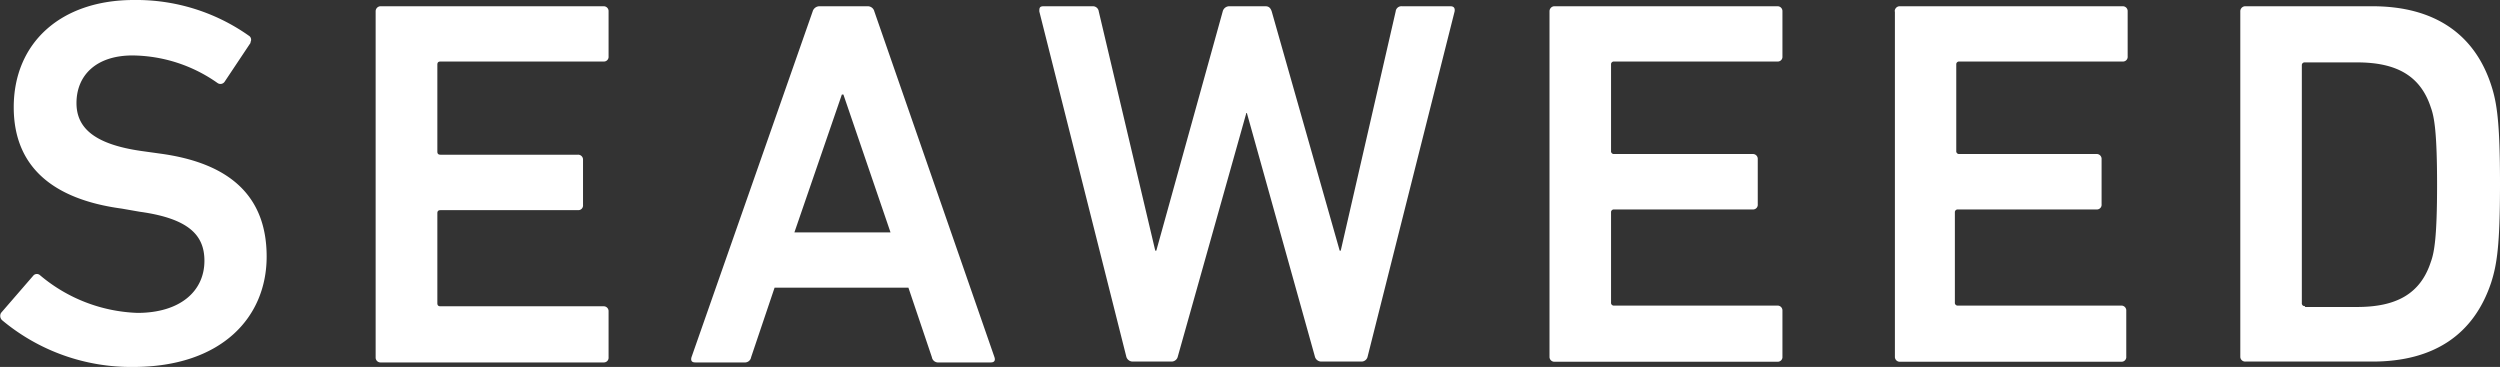 <?xml version="1.0" encoding="UTF-8"?> <svg xmlns="http://www.w3.org/2000/svg" viewBox="0 0 143.82 21.11"><rect x="0" y="0" width="143.82" height="21.11" fill="#333333" stroke="none"/> <defs> <style>.cls-1{fill:#fff;}</style> </defs> <title>Asset 2</title> <g id="Layer_2" data-name="Layer 2"> <g id="Layer_1-2" data-name="Layer 1"> <path class="cls-1" d="M.12,18.42A.34.34,0,0,1,.06,18l1.87-2.16a.27.27,0,0,1,.38,0l0,0A9.17,9.17,0,0,0,7.91,18c2.43,0,3.85-1.23,3.85-3,0-1.47-.9-2.43-3.73-2.82L7,12C3,11.46.79,9.56.79,6.17.79,2.47,3.49,0,7.7,0a11.22,11.22,0,0,1,6.61,2.05.27.27,0,0,1,.1.37.1.1,0,0,1,0,.05L12.93,4.69a.29.29,0,0,1-.41.09h0a8.6,8.6,0,0,0-4.9-1.59c-2.08,0-3.22,1.14-3.22,2.74,0,1.41,1,2.37,3.76,2.76l1.08.15c3.94.54,6.1,2.41,6.1,5.92s-2.61,6.35-7.69,6.35A11.56,11.56,0,0,1,.12,18.42Z"></path> <path class="cls-1" d="M21.61.66a.29.29,0,0,1,.26-.3H34.71a.28.28,0,0,1,.3.26V3.24a.27.27,0,0,1-.26.3H25.34c-.13,0-.18.06-.18.18v5c0,.12.05.18.18.18h7.9a.28.28,0,0,1,.3.26v2.63a.27.27,0,0,1-.26.3H25.34c-.13,0-.18.06-.18.18v5.17c0,.12.05.18.18.18h9.37a.28.28,0,0,1,.3.26v2.67a.27.27,0,0,1-.26.3H21.91a.28.28,0,0,1-.3-.26V.66Z"></path> <path class="cls-1" d="M46.75.66a.41.41,0,0,1,.39-.3H49.9a.39.39,0,0,1,.4.3l6.91,19.89c.06.18,0,.3-.21.3h-3a.36.36,0,0,1-.39-.3l-1.35-4h-7.7l-1.35,4a.36.36,0,0,1-.39.3H40c-.22,0-.27-.12-.22-.3Zm4.48,12.71L48.52,5.44h-.09L45.7,13.37Z"></path> <path class="cls-1" d="M76,20.8a.38.38,0,0,1-.36-.3l-3.91-14H71.7l-3.94,14a.37.37,0,0,1-.36.3H65.15a.38.38,0,0,1-.36-.3L59.79.66c0-.18,0-.3.24-.3h2.82a.34.34,0,0,1,.36.3l3.25,13.76h.06L70.34.66a.39.39,0,0,1,.36-.3h2.1c.21,0,.3.12.36.3l3.91,13.76h.06L80.29.66a.33.33,0,0,1,.36-.3h2.79c.21,0,.27.12.24.3l-5,19.84a.36.36,0,0,1-.36.3Z"></path> <path class="cls-1" d="M89.14.66a.29.29,0,0,1,.26-.3h12.84a.28.28,0,0,1,.3.26V3.24a.27.27,0,0,1-.26.3H92.86a.16.16,0,0,0-.18.14v5a.16.16,0,0,0,.14.18h8a.28.28,0,0,1,.3.26v2.63a.27.27,0,0,1-.26.3h-8a.16.16,0,0,0-.18.14v5.21a.16.16,0,0,0,.14.18h9.42a.28.28,0,0,1,.3.26v2.67a.27.27,0,0,1-.26.3H89.44a.28.28,0,0,1-.3-.26V.66Z"></path> <path class="cls-1" d="M109,.66a.29.29,0,0,1,.26-.3h12.84a.28.28,0,0,1,.3.26V3.24a.27.27,0,0,1-.26.3h-9.42a.16.16,0,0,0-.18.14v5a.16.16,0,0,0,.14.18h7.92a.28.28,0,0,1,.3.26v2.63a.27.27,0,0,1-.26.3h-8a.16.16,0,0,0-.18.14v5.21a.16.16,0,0,0,.14.18h9.42a.28.28,0,0,1,.3.26v2.67a.27.27,0,0,1-.26.3H109.31a.28.28,0,0,1-.3-.26V.66Z"></path> <path class="cls-1" d="M128.88.66a.29.29,0,0,1,.26-.3h7.34c3.52,0,5.86,1.56,6.83,4.53.33,1,.51,2.14.51,5.69s-.18,4.65-.51,5.68c-1,3-3.31,4.54-6.83,4.54h-7.3a.28.28,0,0,1-.3-.26V.66Zm3.72,17h3c2.25,0,3.64-.75,4.24-2.59.21-.57.36-1.5.36-4.44s-.15-3.88-.36-4.45c-.6-1.84-2-2.59-4.24-2.59h-3a.16.16,0,0,0-.18.14v13.7a.16.16,0,0,0,.14.18h.05Z"></path> </g> </g> </svg> 